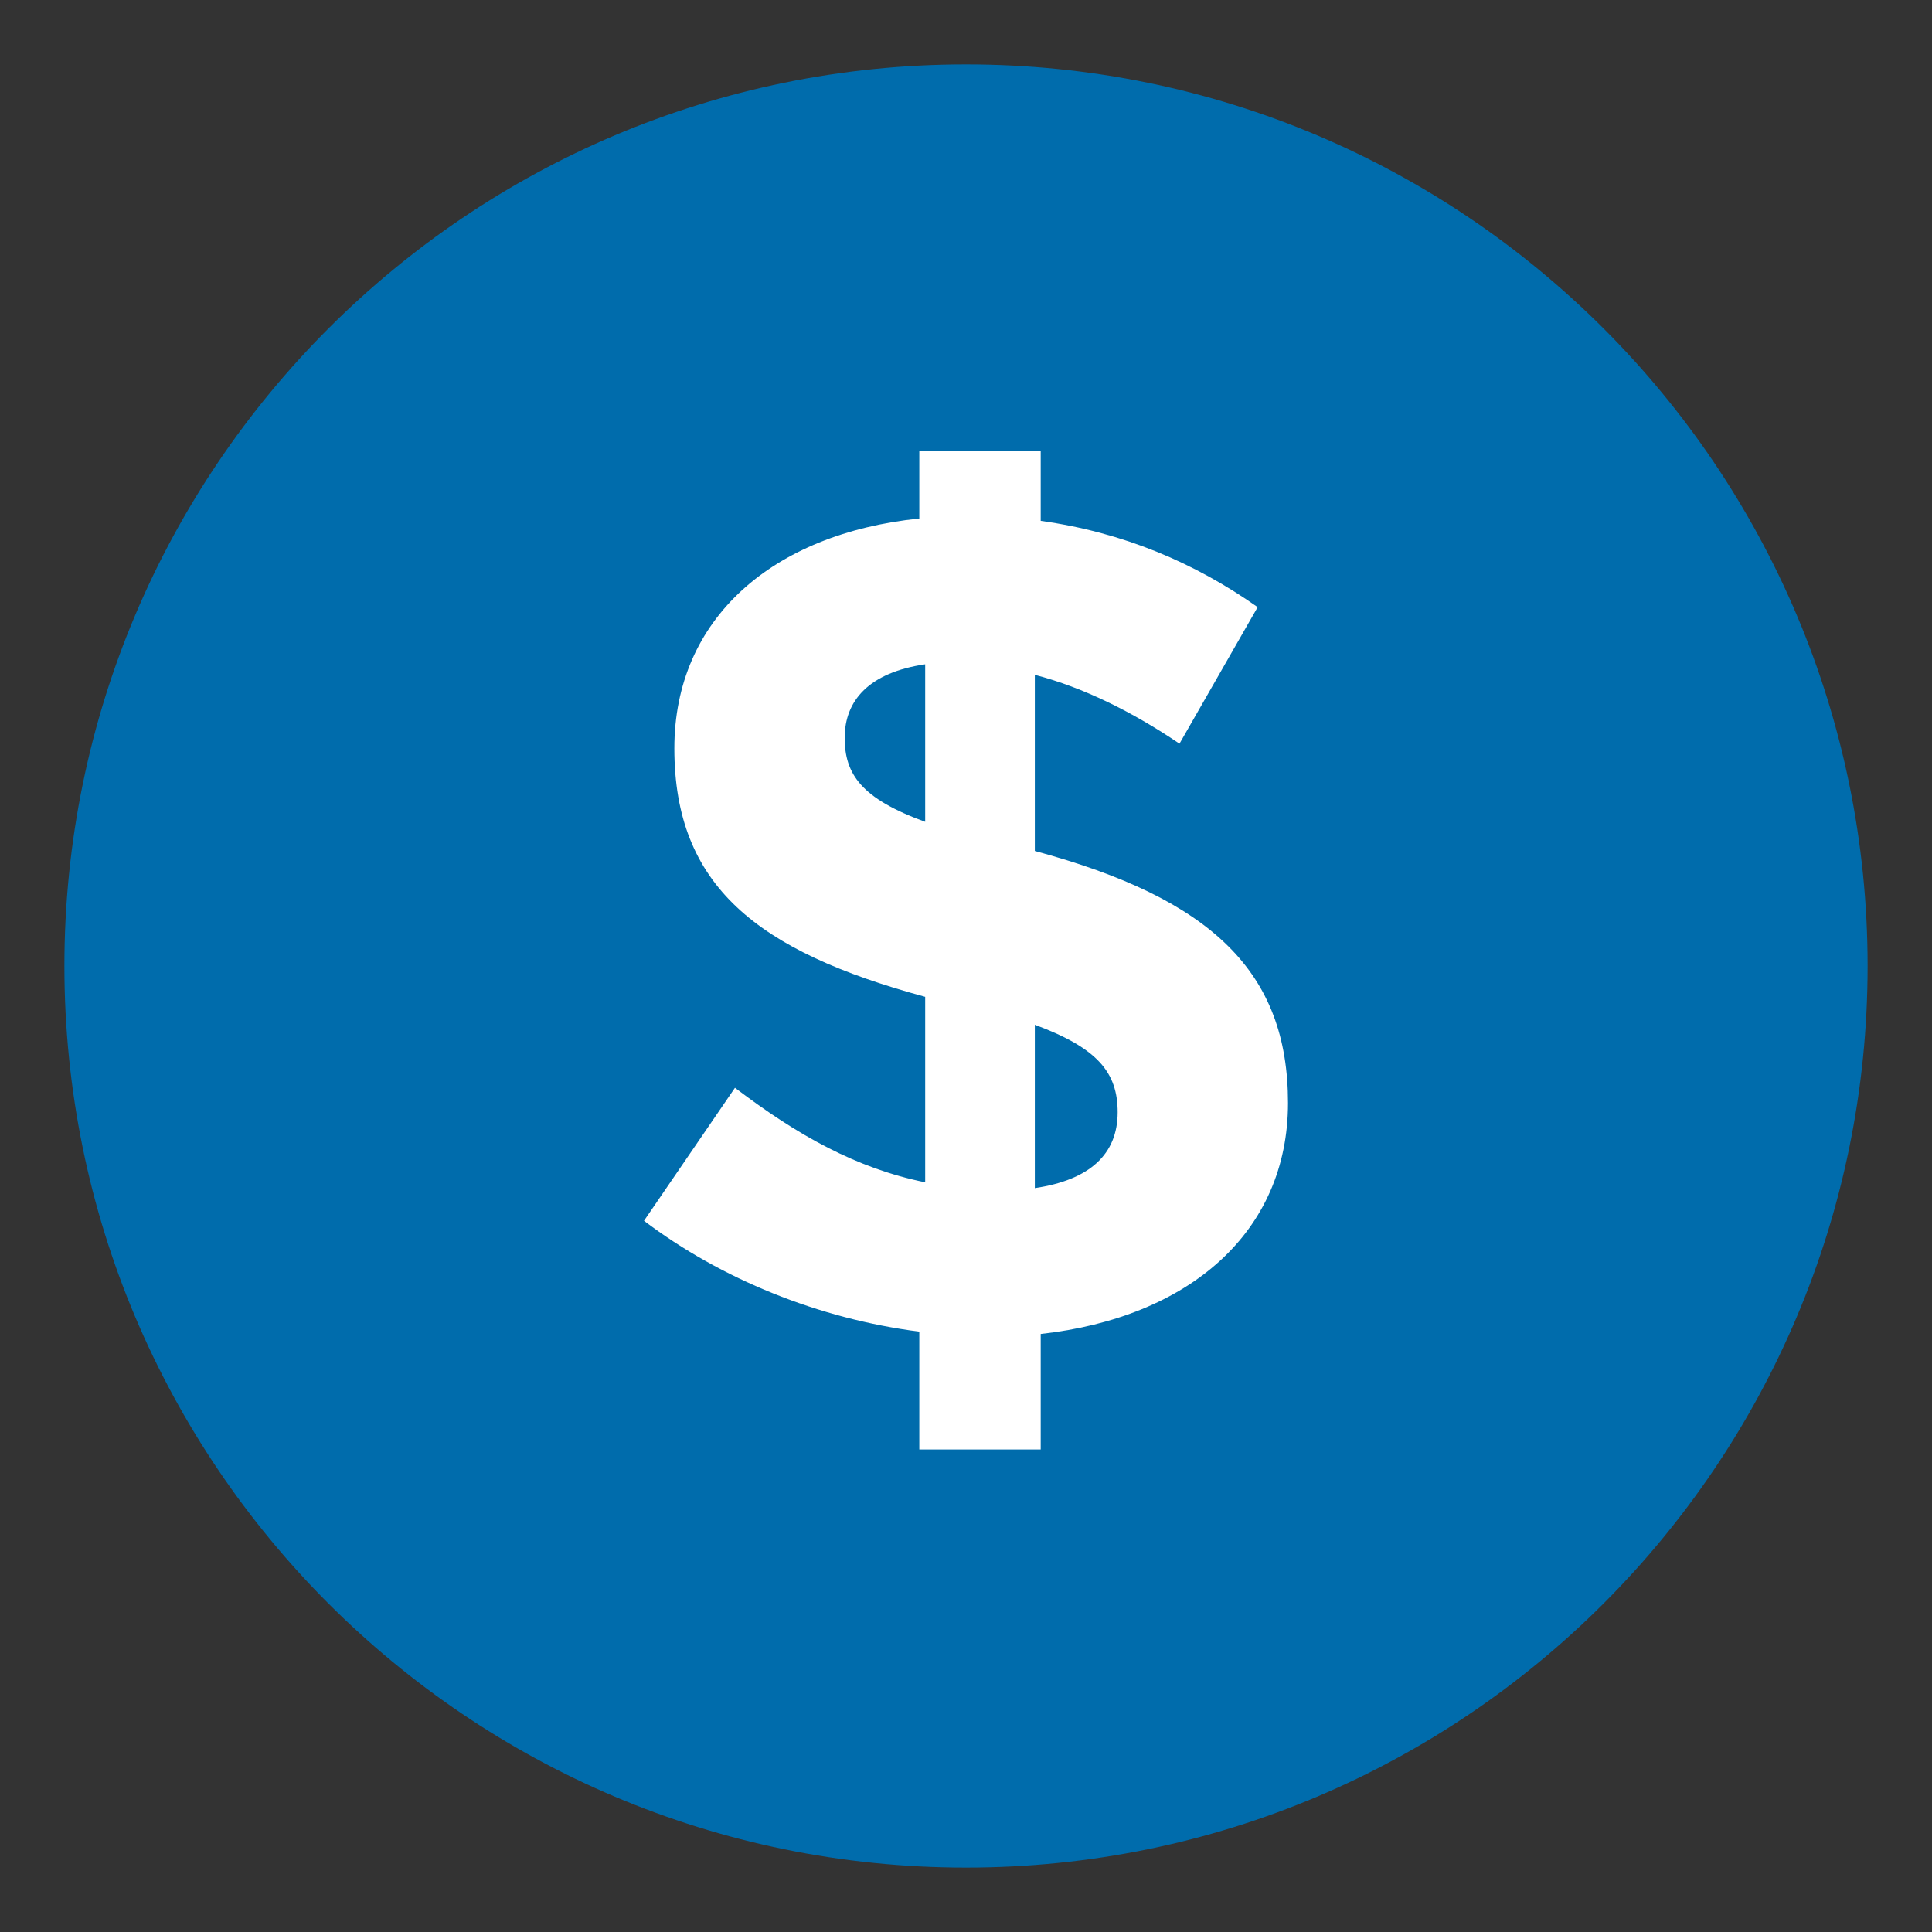<?xml version="1.0" encoding="UTF-8"?>
<svg width="24px" height="24px" viewBox="0 0 24 24" version="1.1" xmlns="http://www.w3.org/2000/svg" xmlns:xlink="http://www.w3.org/1999/xlink">
    <rect x="0" y="0" width="24" height="24" fill="#333333" stroke="none"/>
    <title>icon/gift copy 4</title>
    <g id="Pizza-school" stroke="none" stroke-width="1" fill="none" fill-rule="evenodd">
        <g id="Pizza-school_1080px" transform="translate(-265, -2010)">
            <g id="Group-9" transform="translate(265, 2009)">
                <g id="icon/gift-copy-4" transform="translate(0, 1)">
                    <path d="M23.2,12 C23.2,18.186 18.186,23.2 12,23.2 C5.814,23.2 0.8,18.186 0.8,12 C0.8,5.814 5.814,0.8 12,0.8 C18.186,0.8 23.2,5.814 23.2,12" id="Fill-4" fill="#006CAC"></path>
                    <path d="M12.928,18.006 L12.928,16.571 C14.768,16.368 16,15.31 16,13.701 C16,12.078 15.058,11.165 12.855,10.571 L12.855,8.383 C13.464,8.542 14.072,8.846 14.652,9.238 L15.623,7.542 C14.841,6.991 13.957,6.614 12.928,6.47 L12.928,5.6 L11.42,5.6 L11.42,6.441 C9.594,6.629 8.377,7.687 8.377,9.296 C8.377,11.006 9.406,11.817 11.493,12.383 L11.493,14.687 C10.638,14.513 9.913,14.107 9.13,13.513 L8,15.165 C8.957,15.89 10.174,16.383 11.42,16.542 L11.42,18.006 L12.928,18.006 Z M11.493,10.209 C10.696,9.919 10.493,9.614 10.493,9.165 C10.493,8.701 10.797,8.354 11.493,8.252 L11.493,10.209 Z M12.855,14.759 L12.855,12.73 C13.638,13.02 13.884,13.325 13.884,13.817 C13.884,14.339 13.536,14.658 12.855,14.759 Z" id="$" fill="#FFFFFF"></path>
                </g>
            </g>
        </g>
    </g>
</svg>